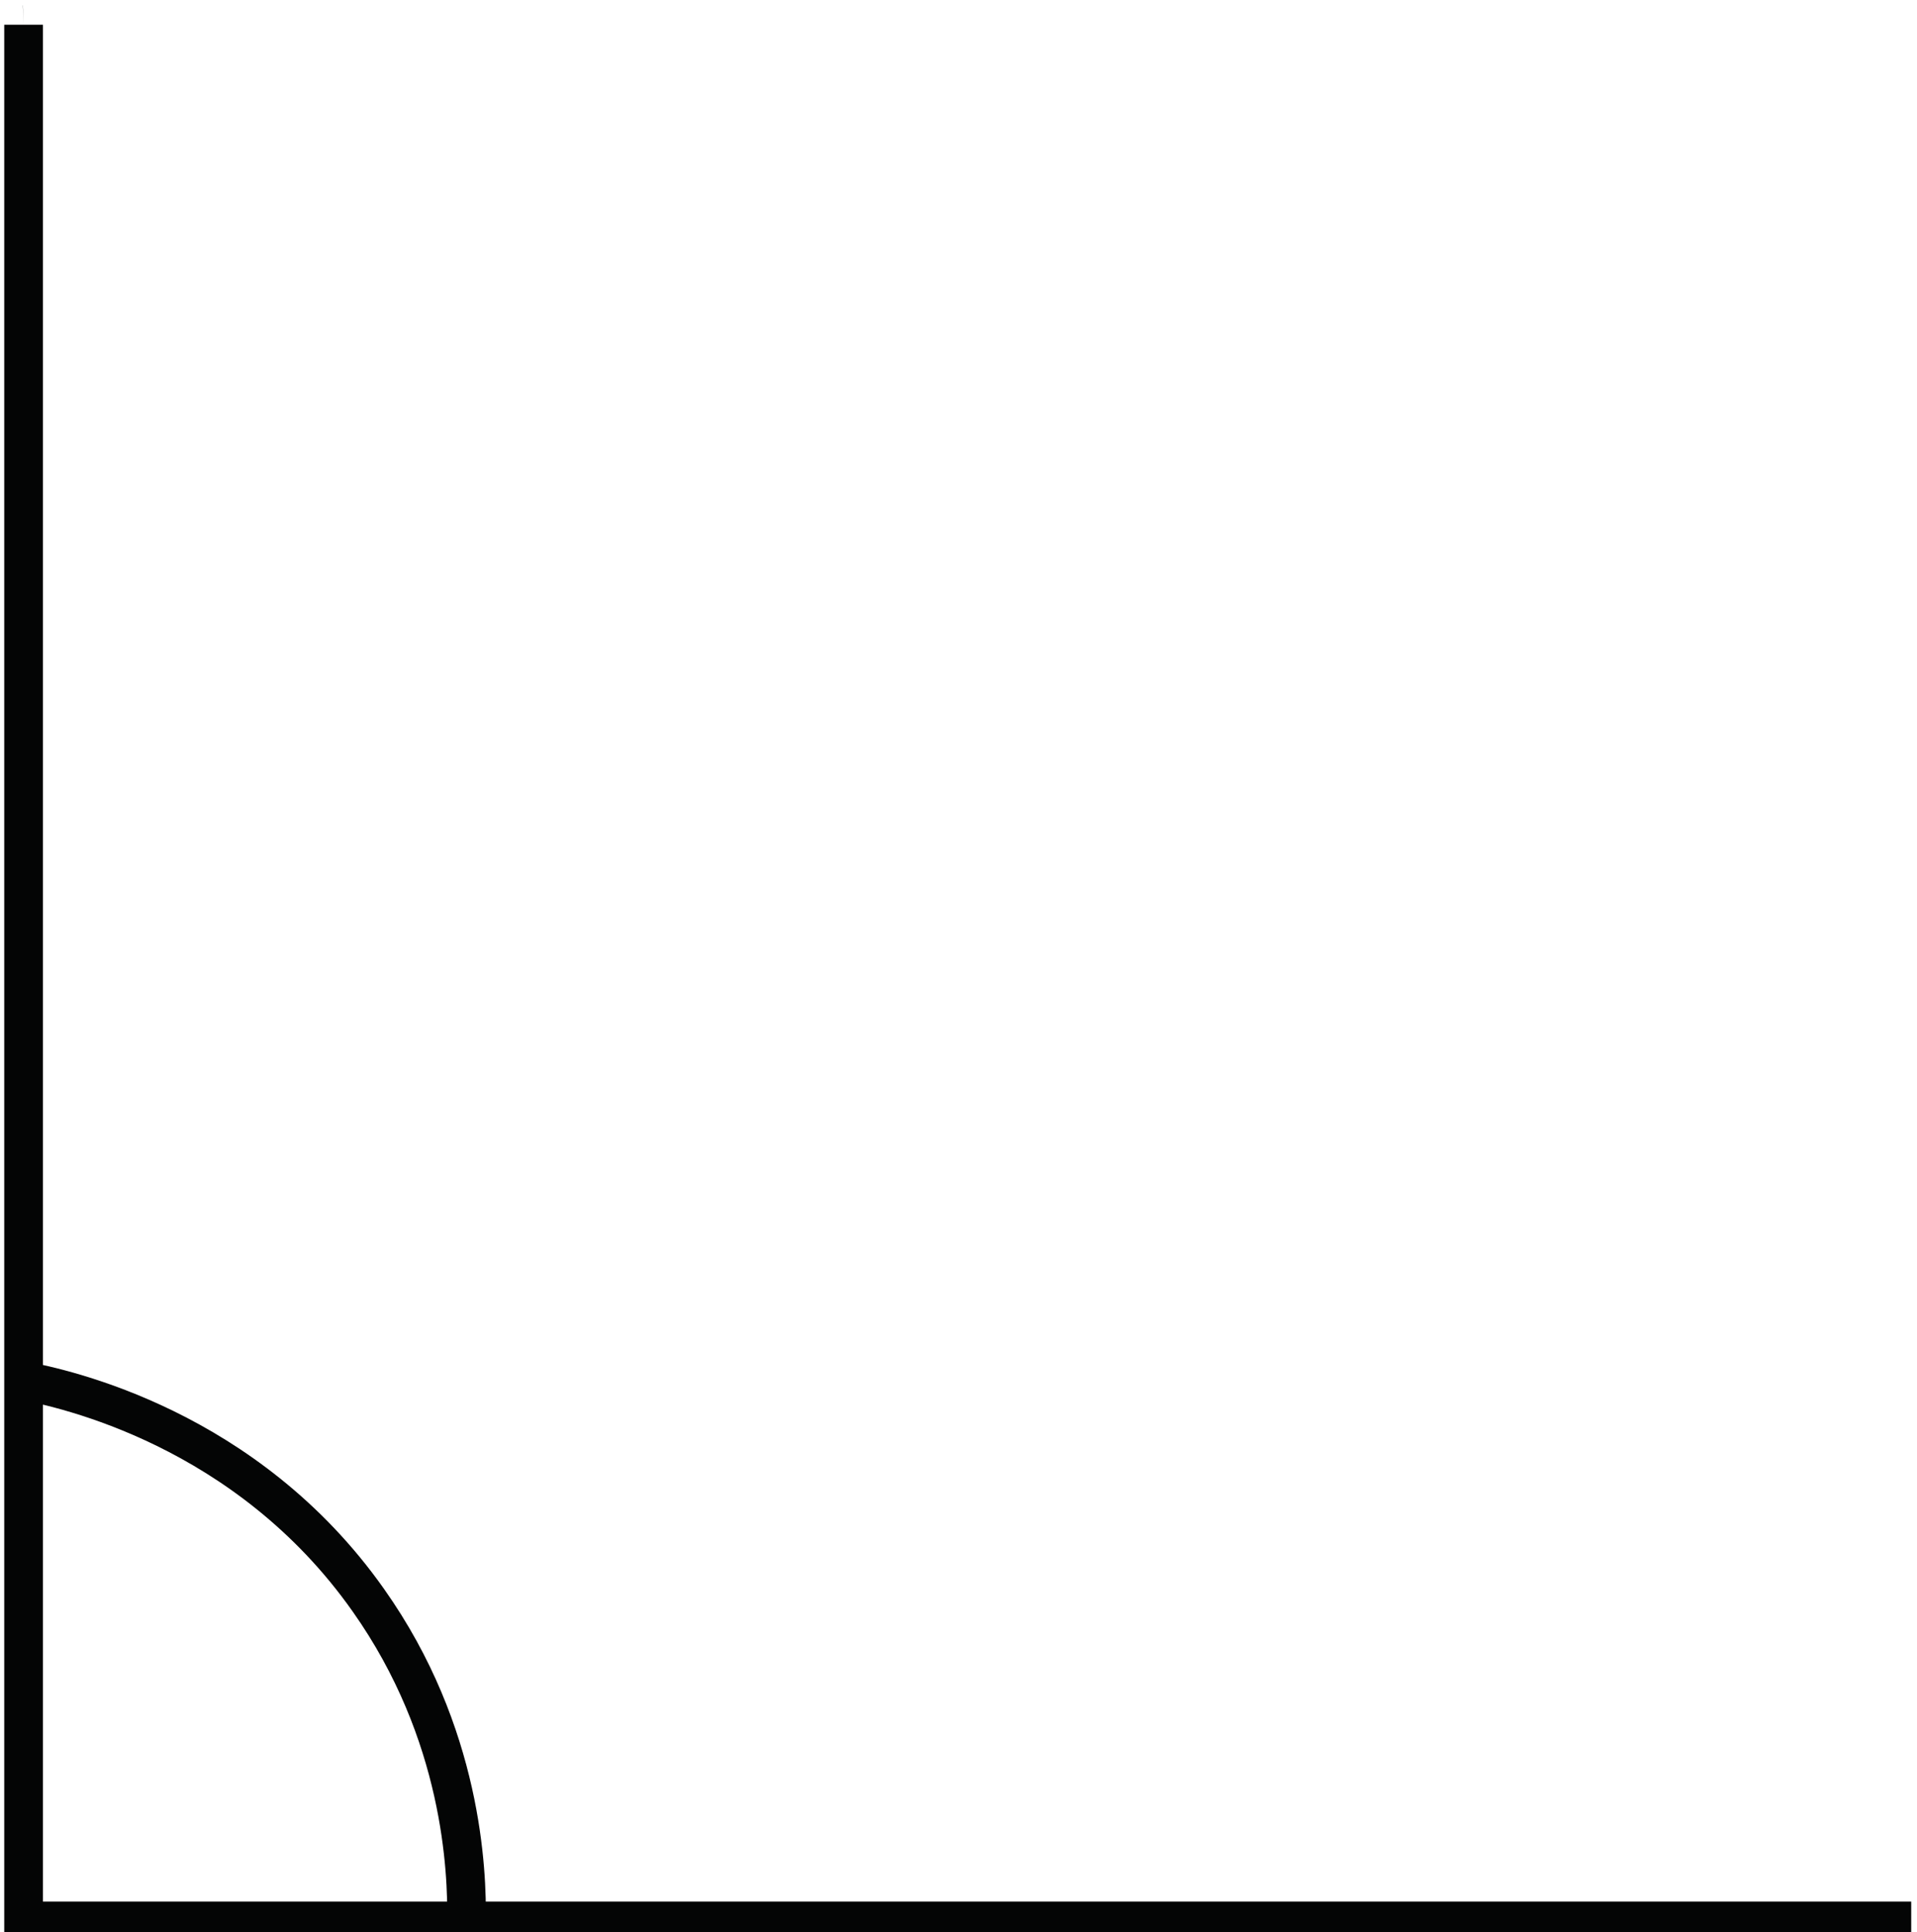 <?xml version="1.0" encoding="UTF-8"?>
<svg id="Icone" xmlns="http://www.w3.org/2000/svg" width="49.6" height="50" viewBox="0 0 49.6 50">
  <defs>
    <style>
      .cls-1 {
        stroke-dasharray: 0 3;
      }

      .cls-1, .cls-2 {
        fill: none;
        stroke: #040505;
        stroke-miterlimit: 10;
      }
    </style>
  </defs>
  <g id="Extreme_field_of_view" data-name="Extreme field of view">
    <path class="cls-1" d="M.61.64C2.98.55,25.88.06,40.12,18.53c9.93,12.89,9.58,27.14,9.34,31.18"/>
    <path class="cls-2" d="M49.45,49.71H.61V.64"/>
    <path class="cls-2" d="M.61,35.73c1.04.2,5.77,1.21,8.92,5.68,2.44,3.45,2.56,7.02,2.54,8.3"/>
  </g>
</svg>